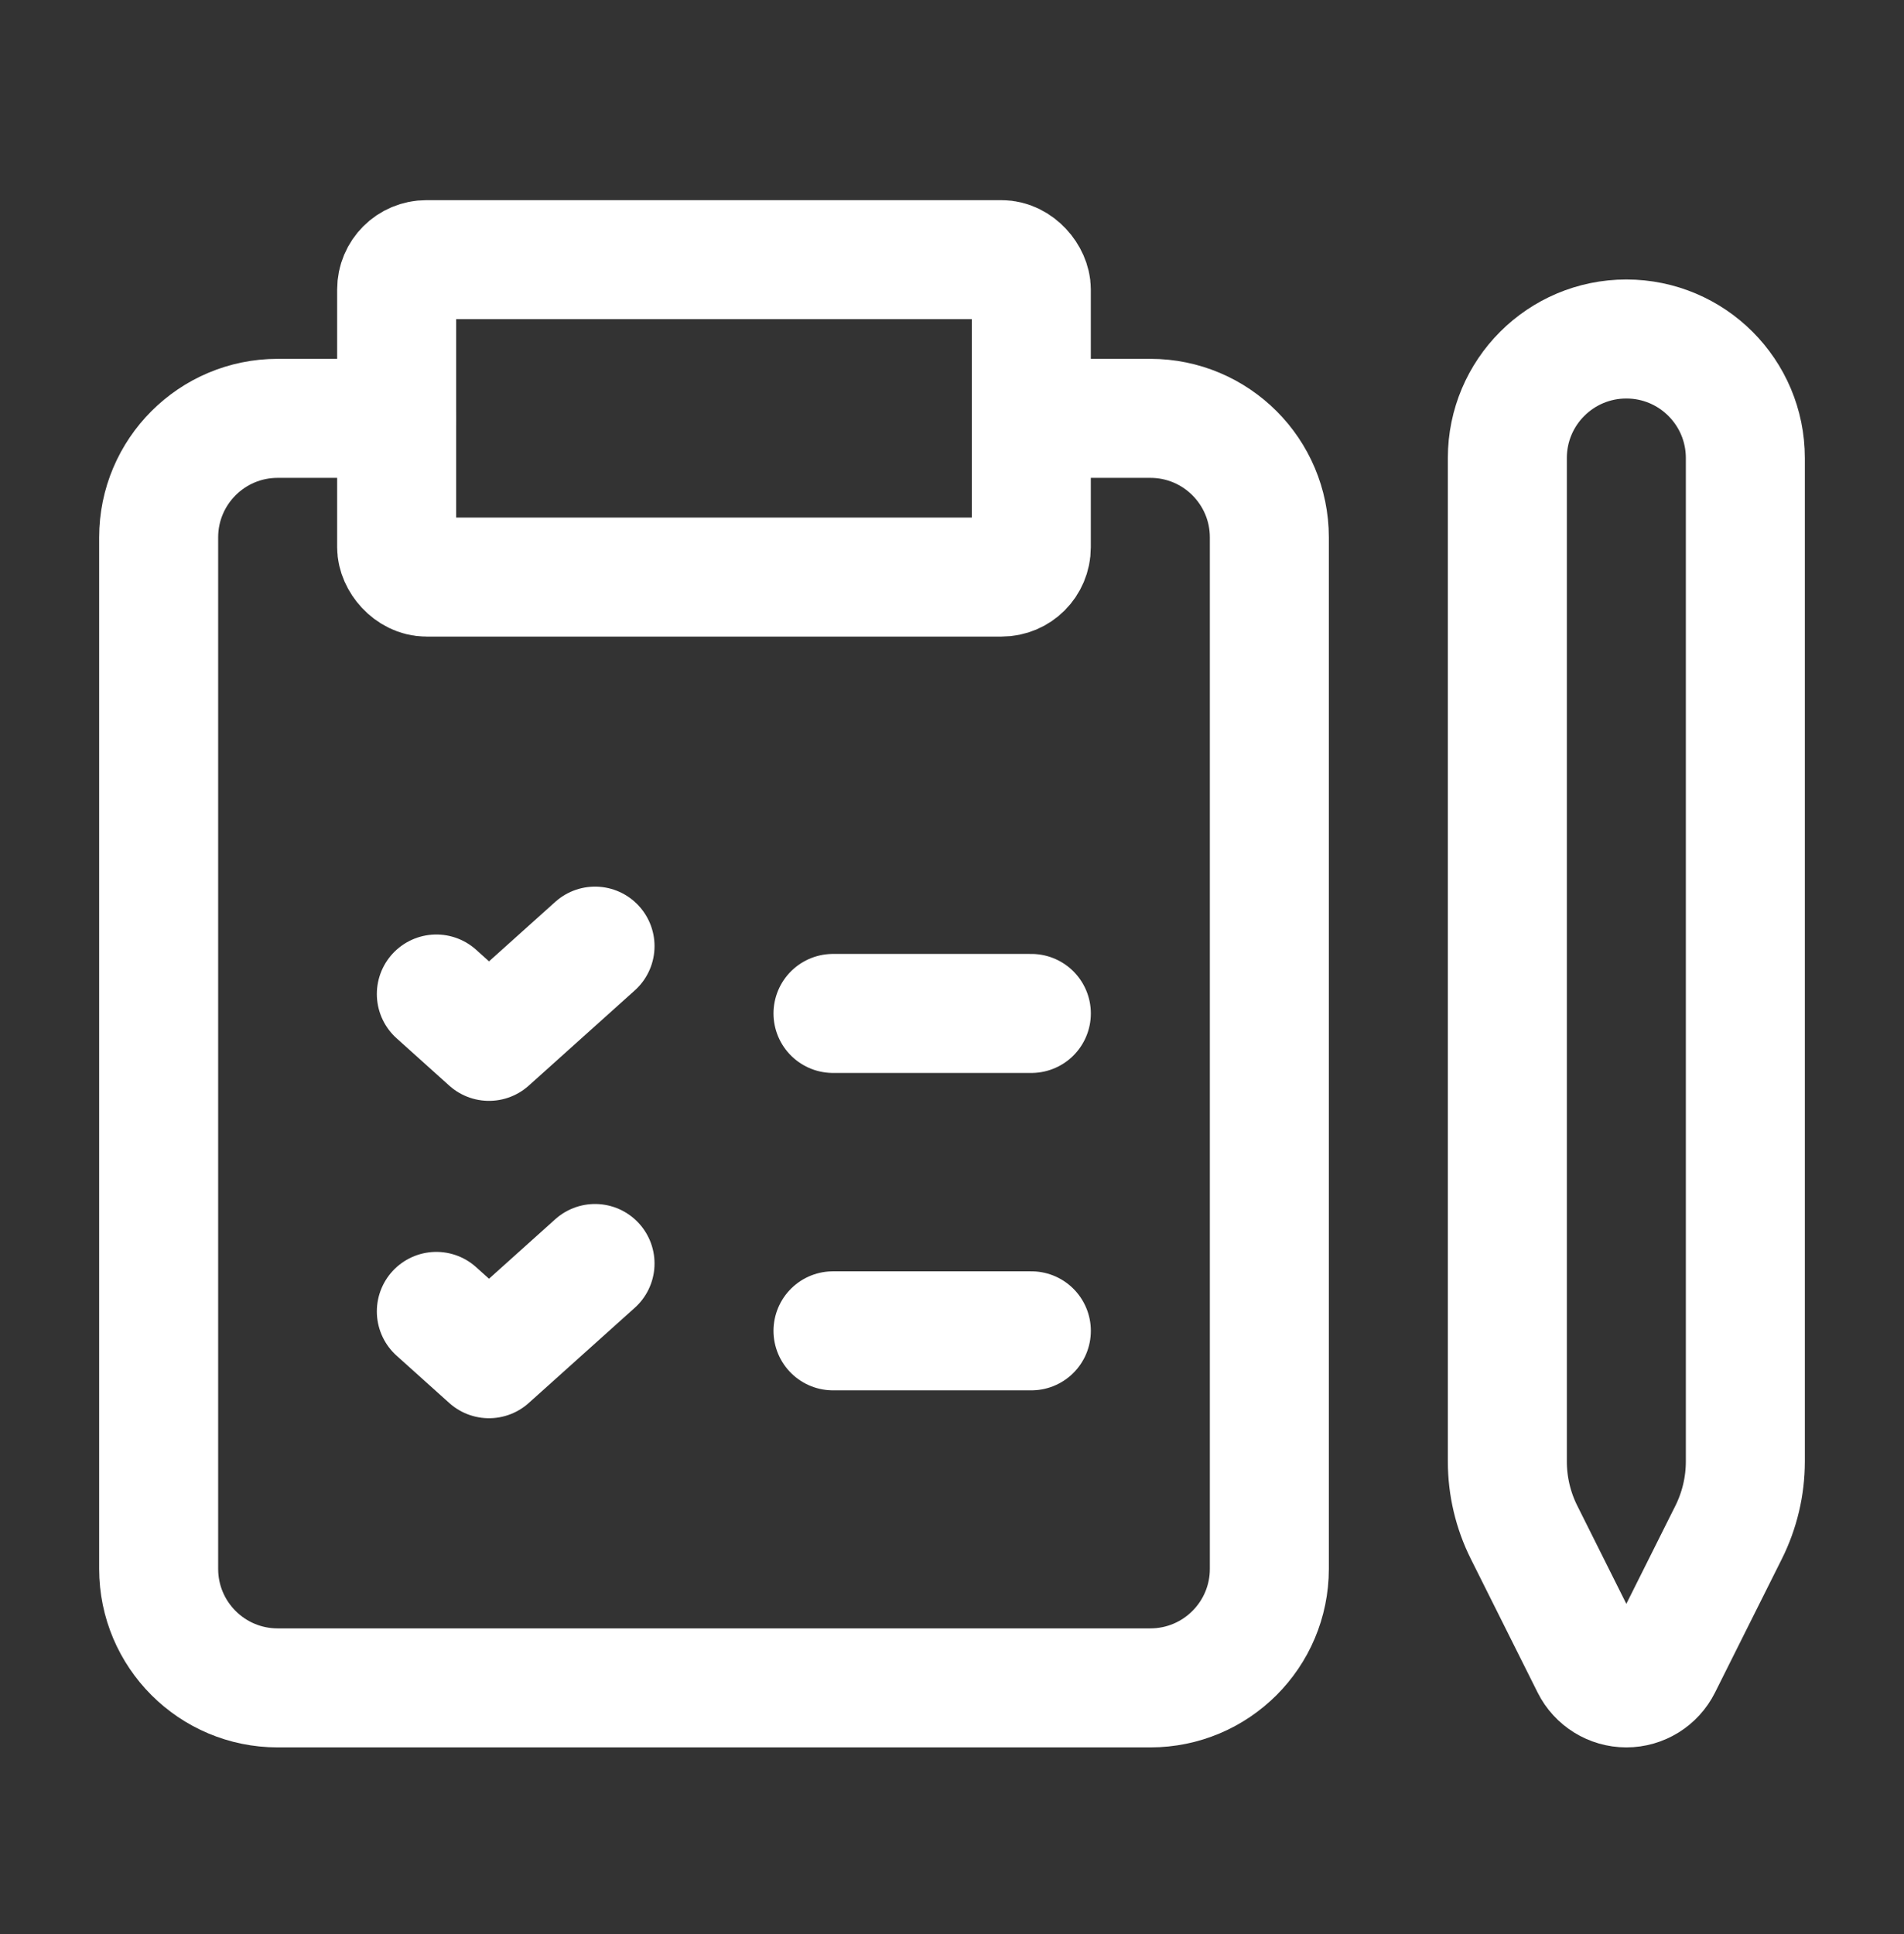 <svg width="64" height="65" viewBox="0 0 64 65" fill="none" xmlns="http://www.w3.org/2000/svg">
<rect x="0" y="0" width="64" height="65" fill="#333333" stroke="none"/>
<rect x="13.333" y="8.727" width="21.333" height="10.667" rx="1" stroke="white" stroke-width="4" stroke-linecap="round" stroke-linejoin="round"/>
<path d="M34.667 14.06H38.667C40.876 14.06 42.667 15.851 42.667 18.06V52.727C42.667 54.936 40.876 56.727 38.667 56.727H9.333C7.124 56.727 5.333 54.936 5.333 52.727V18.06C5.333 15.851 7.124 14.06 9.333 14.06H13.333" stroke="white" stroke-width="4" stroke-linecap="round" stroke-linejoin="round"/>
<path fill-rule="evenodd" clip-rule="evenodd" d="M58.667 49.116V15.393C58.667 13.184 56.876 11.393 54.667 11.393V11.393C52.458 11.393 50.667 13.184 50.667 15.393V49.116C50.667 49.944 50.859 50.76 51.23 51.501L53.474 55.989C53.7 56.441 54.162 56.727 54.667 56.727C55.172 56.727 55.633 56.441 55.859 55.989L58.104 51.501C58.474 50.76 58.667 49.944 58.667 49.116Z" stroke="white" stroke-width="4" stroke-linecap="round" stroke-linejoin="round"/>
<path d="M28 44.727H34.667" stroke="white" stroke-width="4" stroke-linecap="round" stroke-linejoin="round"/>
<path d="M14.667 44.074L16.437 45.664L20.001 42.464" stroke="white" stroke-width="4" stroke-linecap="round" stroke-linejoin="round"/>
<path d="M28 34.06H34.667" stroke="white" stroke-width="4" stroke-linecap="round" stroke-linejoin="round"/>
<path d="M14.667 33.407L16.437 34.998L20.001 31.798" stroke="white" stroke-width="4" stroke-linecap="round" stroke-linejoin="round"/>
</svg>
